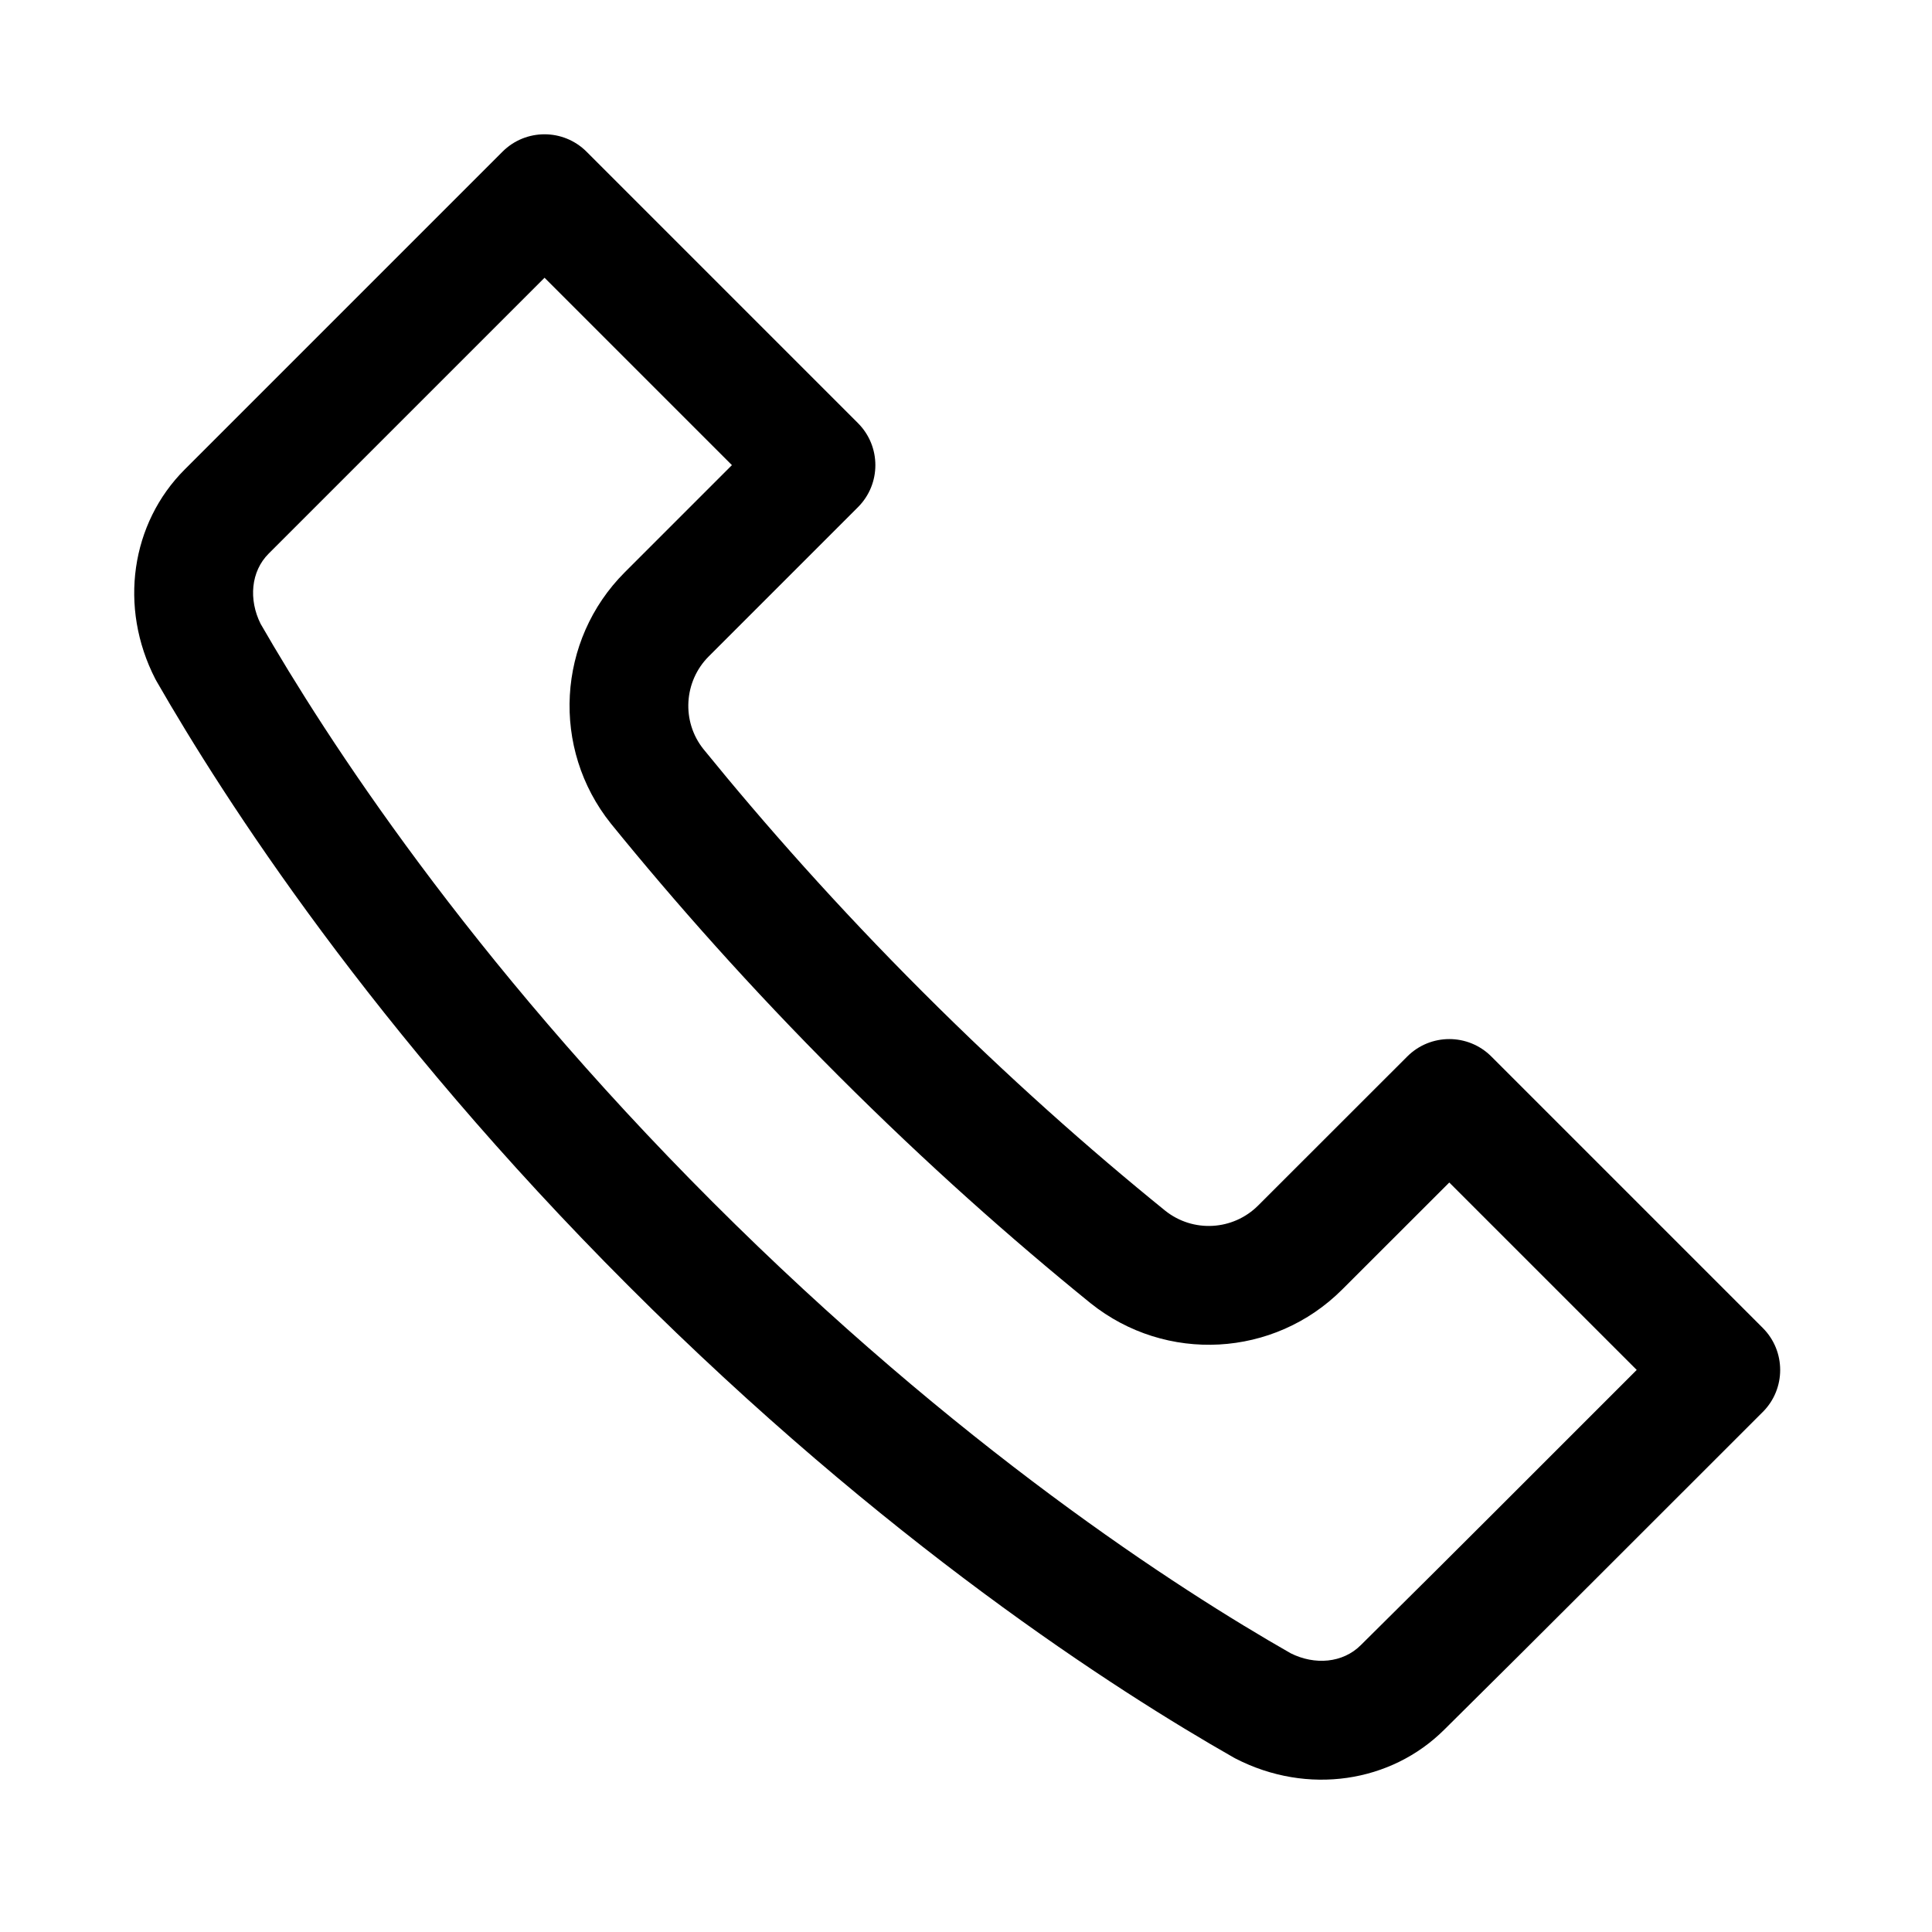 <?xml version="1.0" encoding="UTF-8"?>
<!-- Uploaded to: ICON Repo, www.iconrepo.com, Generator: ICON Repo Mixer Tools -->
<svg fill="#000000" width="800px" height="800px" version="1.1" viewBox="144 144 512 512" xmlns="http://www.w3.org/2000/svg">
 <path d="m299.44 184.2c-6.152-6.148-16.125-6.148-22.27-0.004l-84.23 84.23c-14.195 14.195-17.586 36.453-7.769 55.531 0.113 0.223 0.234 0.438 0.359 0.648 17.844 31.047 57.125 92.262 125.04 160.18 67.941 67.941 129.18 107.22 160.3 124.94l0.59 0.324c19.02 9.777 41.211 6.41 55.359-7.742 12.363-12.219 28.574-28.379 35.898-35.707l48.441-48.414c6.144-6.144 6.144-16.121-0.008-22.27l-71.934-71.938c-6.152-6.148-16.125-6.148-22.27-0.004 0 0-21.965 21.965-39.512 39.488-6.68 6.68-17.293 7.266-24.656 1.371-20.008-16.199-41.754-35.453-64.281-57.98-22.527-22.527-41.797-44.289-58.09-64.344-5.824-7.293-5.234-17.93 1.445-24.586l39.52-39.52c6.148-6.144 6.148-16.121-0.004-22.273zm-11.129 33.406-73.098 73.094c-4.766 4.742-5.344 12.227-2.148 18.625 17.234 29.93 54.922 88.344 119.77 153.2 64.836 64.836 123.25 102.52 153.21 119.61 6.352 3.188 13.801 2.621 18.578-2.152 12.395-12.254 28.551-28.359 35.84-35.652l37.285-37.285-49.672-49.668-28.387 28.363c-18.027 18.023-46.703 19.605-66.668 3.629-20.816-16.879-43.41-36.867-66.789-60.246-23.379-23.379-43.359-45.961-60.328-66.852-15.93-19.895-14.34-48.605 3.684-66.629l28.379-28.379z" fill-rule="evenodd"/>
</svg>